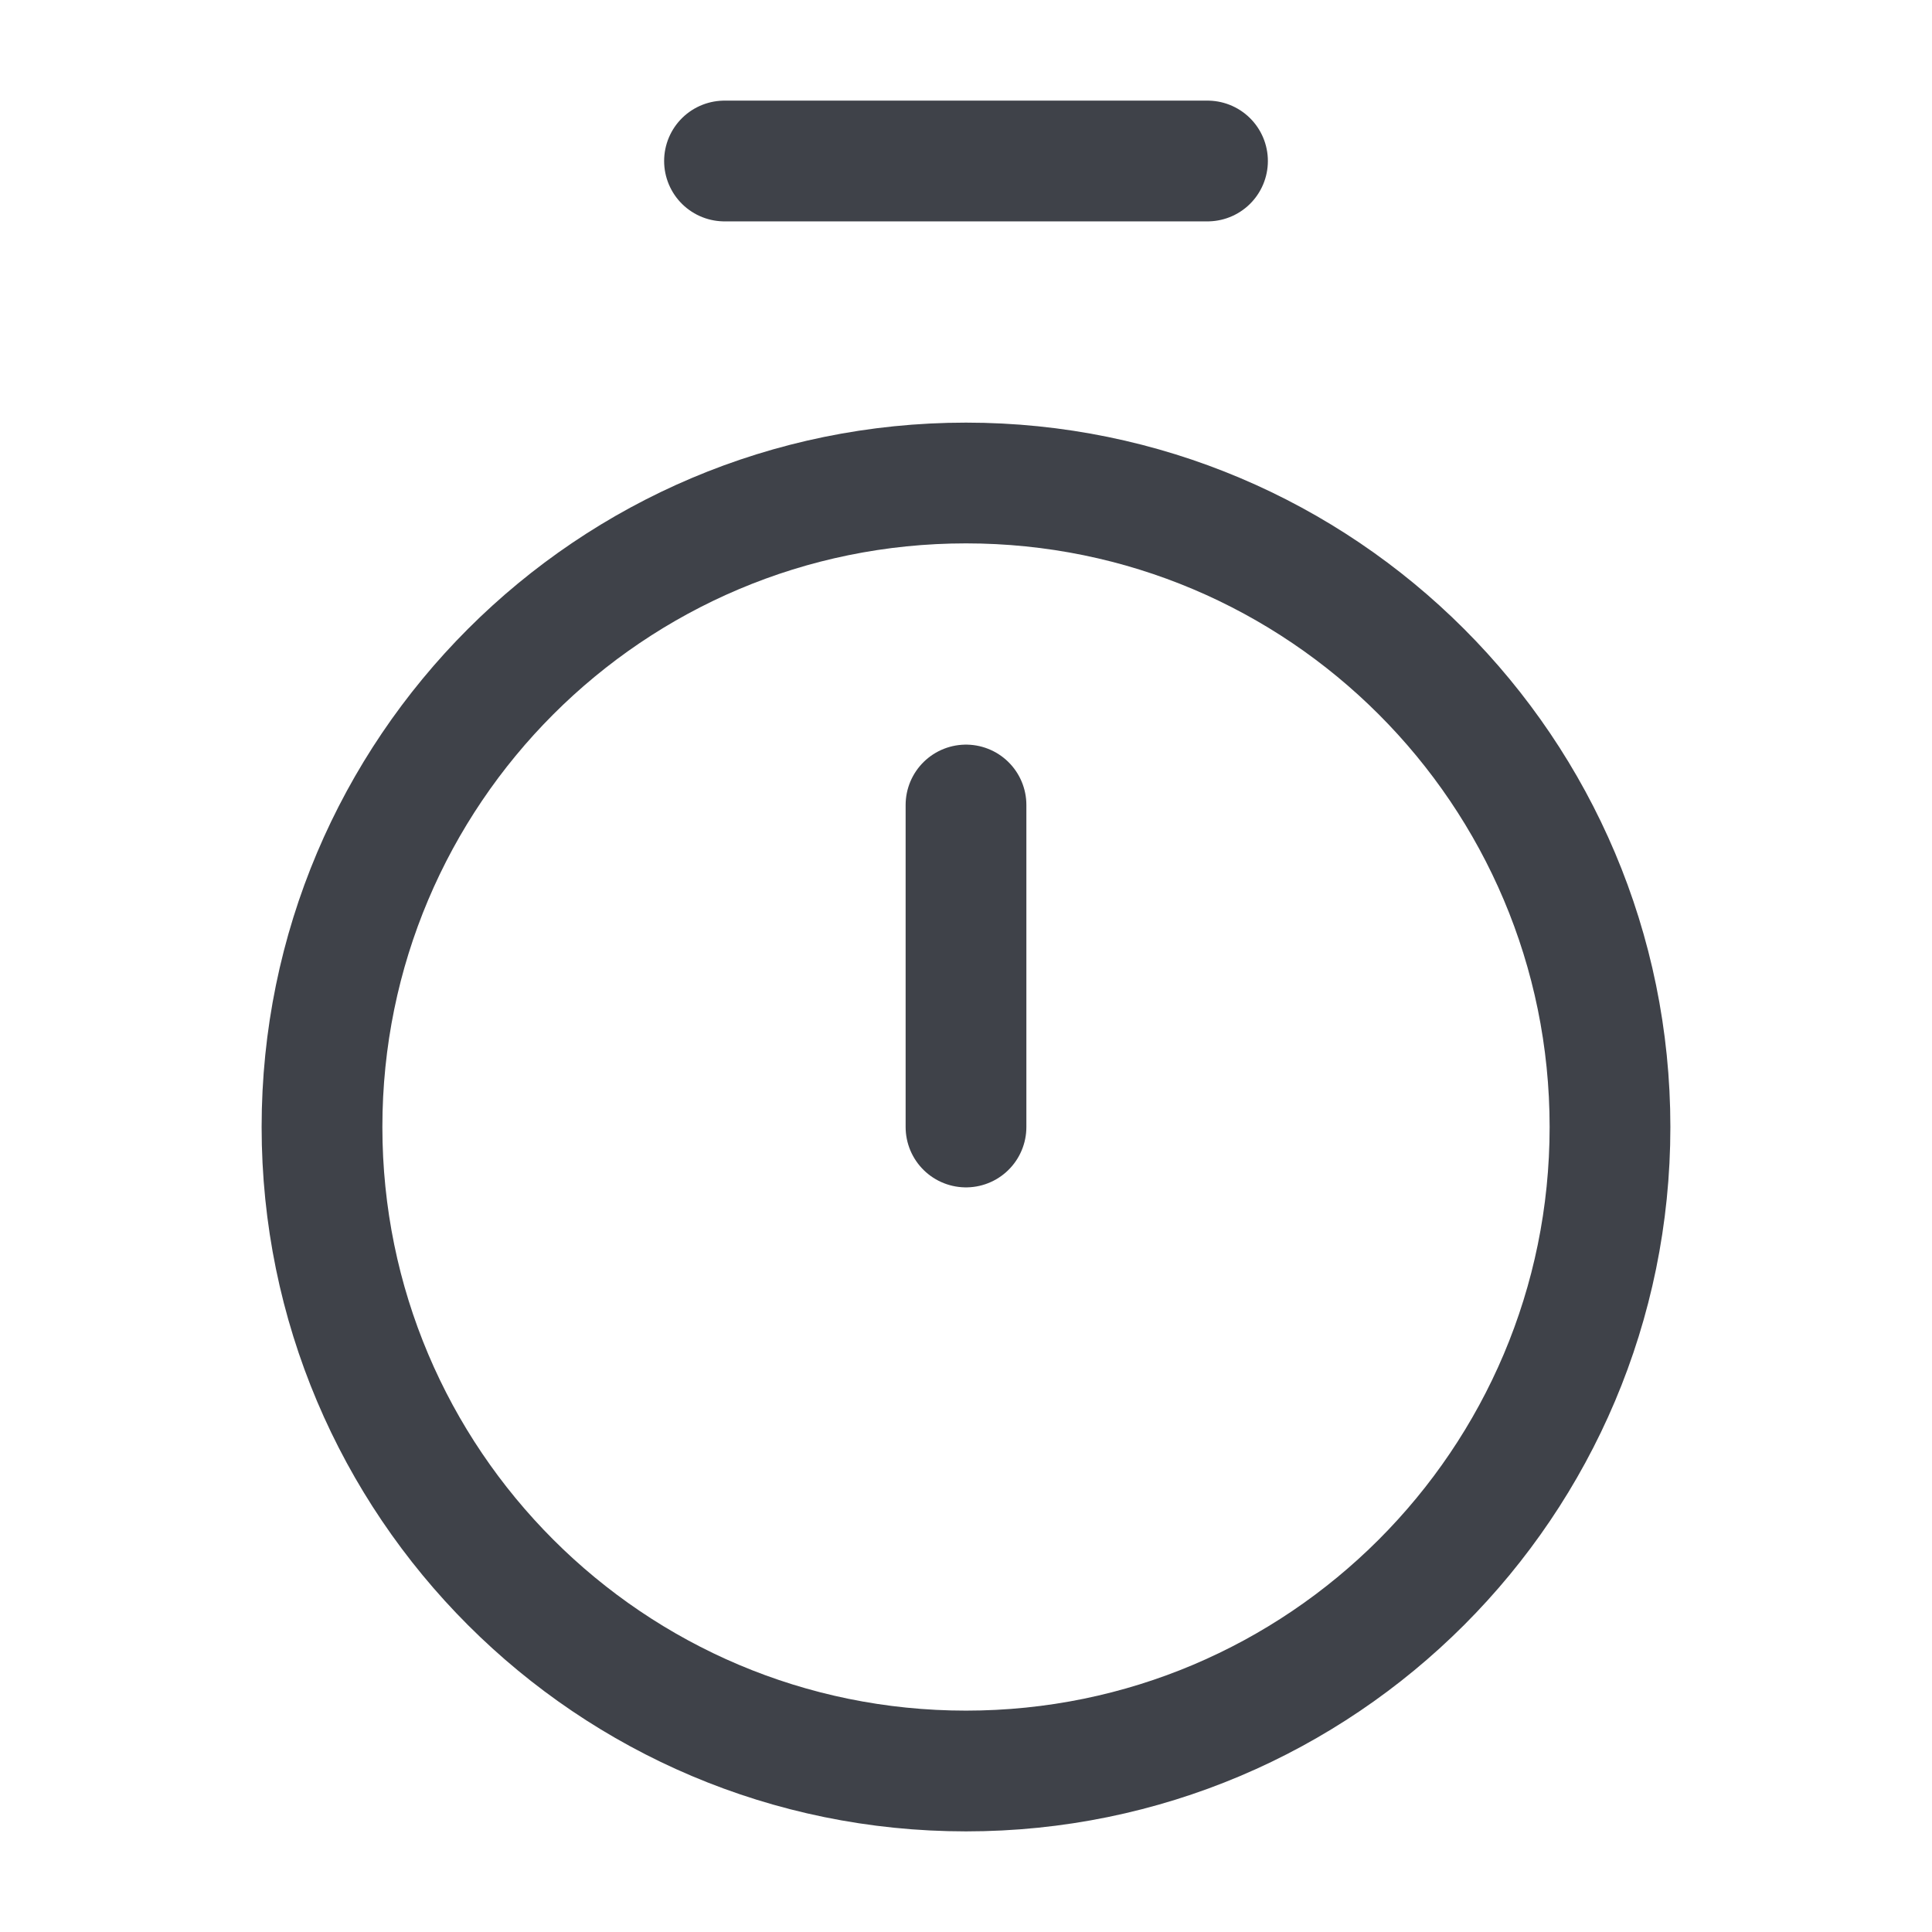 <svg width="24" height="24" viewBox="0 0 24 24" fill="none" xmlns="http://www.w3.org/2000/svg">
<path d="M9 2H15" stroke="#3F4249" stroke-width="1.5" stroke-linecap="round" stroke-linejoin="round"/>
<path d="M12 10V14" stroke="#3F4249" stroke-width="1.5" stroke-linecap="round" stroke-linejoin="round"/>
<path d="M12 22C16.418 22 20 18.418 20 14C20 9.582 16.418 6 12 6C7.582 6 4 9.582 4 14C4 18.418 7.582 22 12 22Z" stroke="#3F4249" stroke-width="1.5" stroke-linecap="round" stroke-linejoin="round"/>
</svg>
